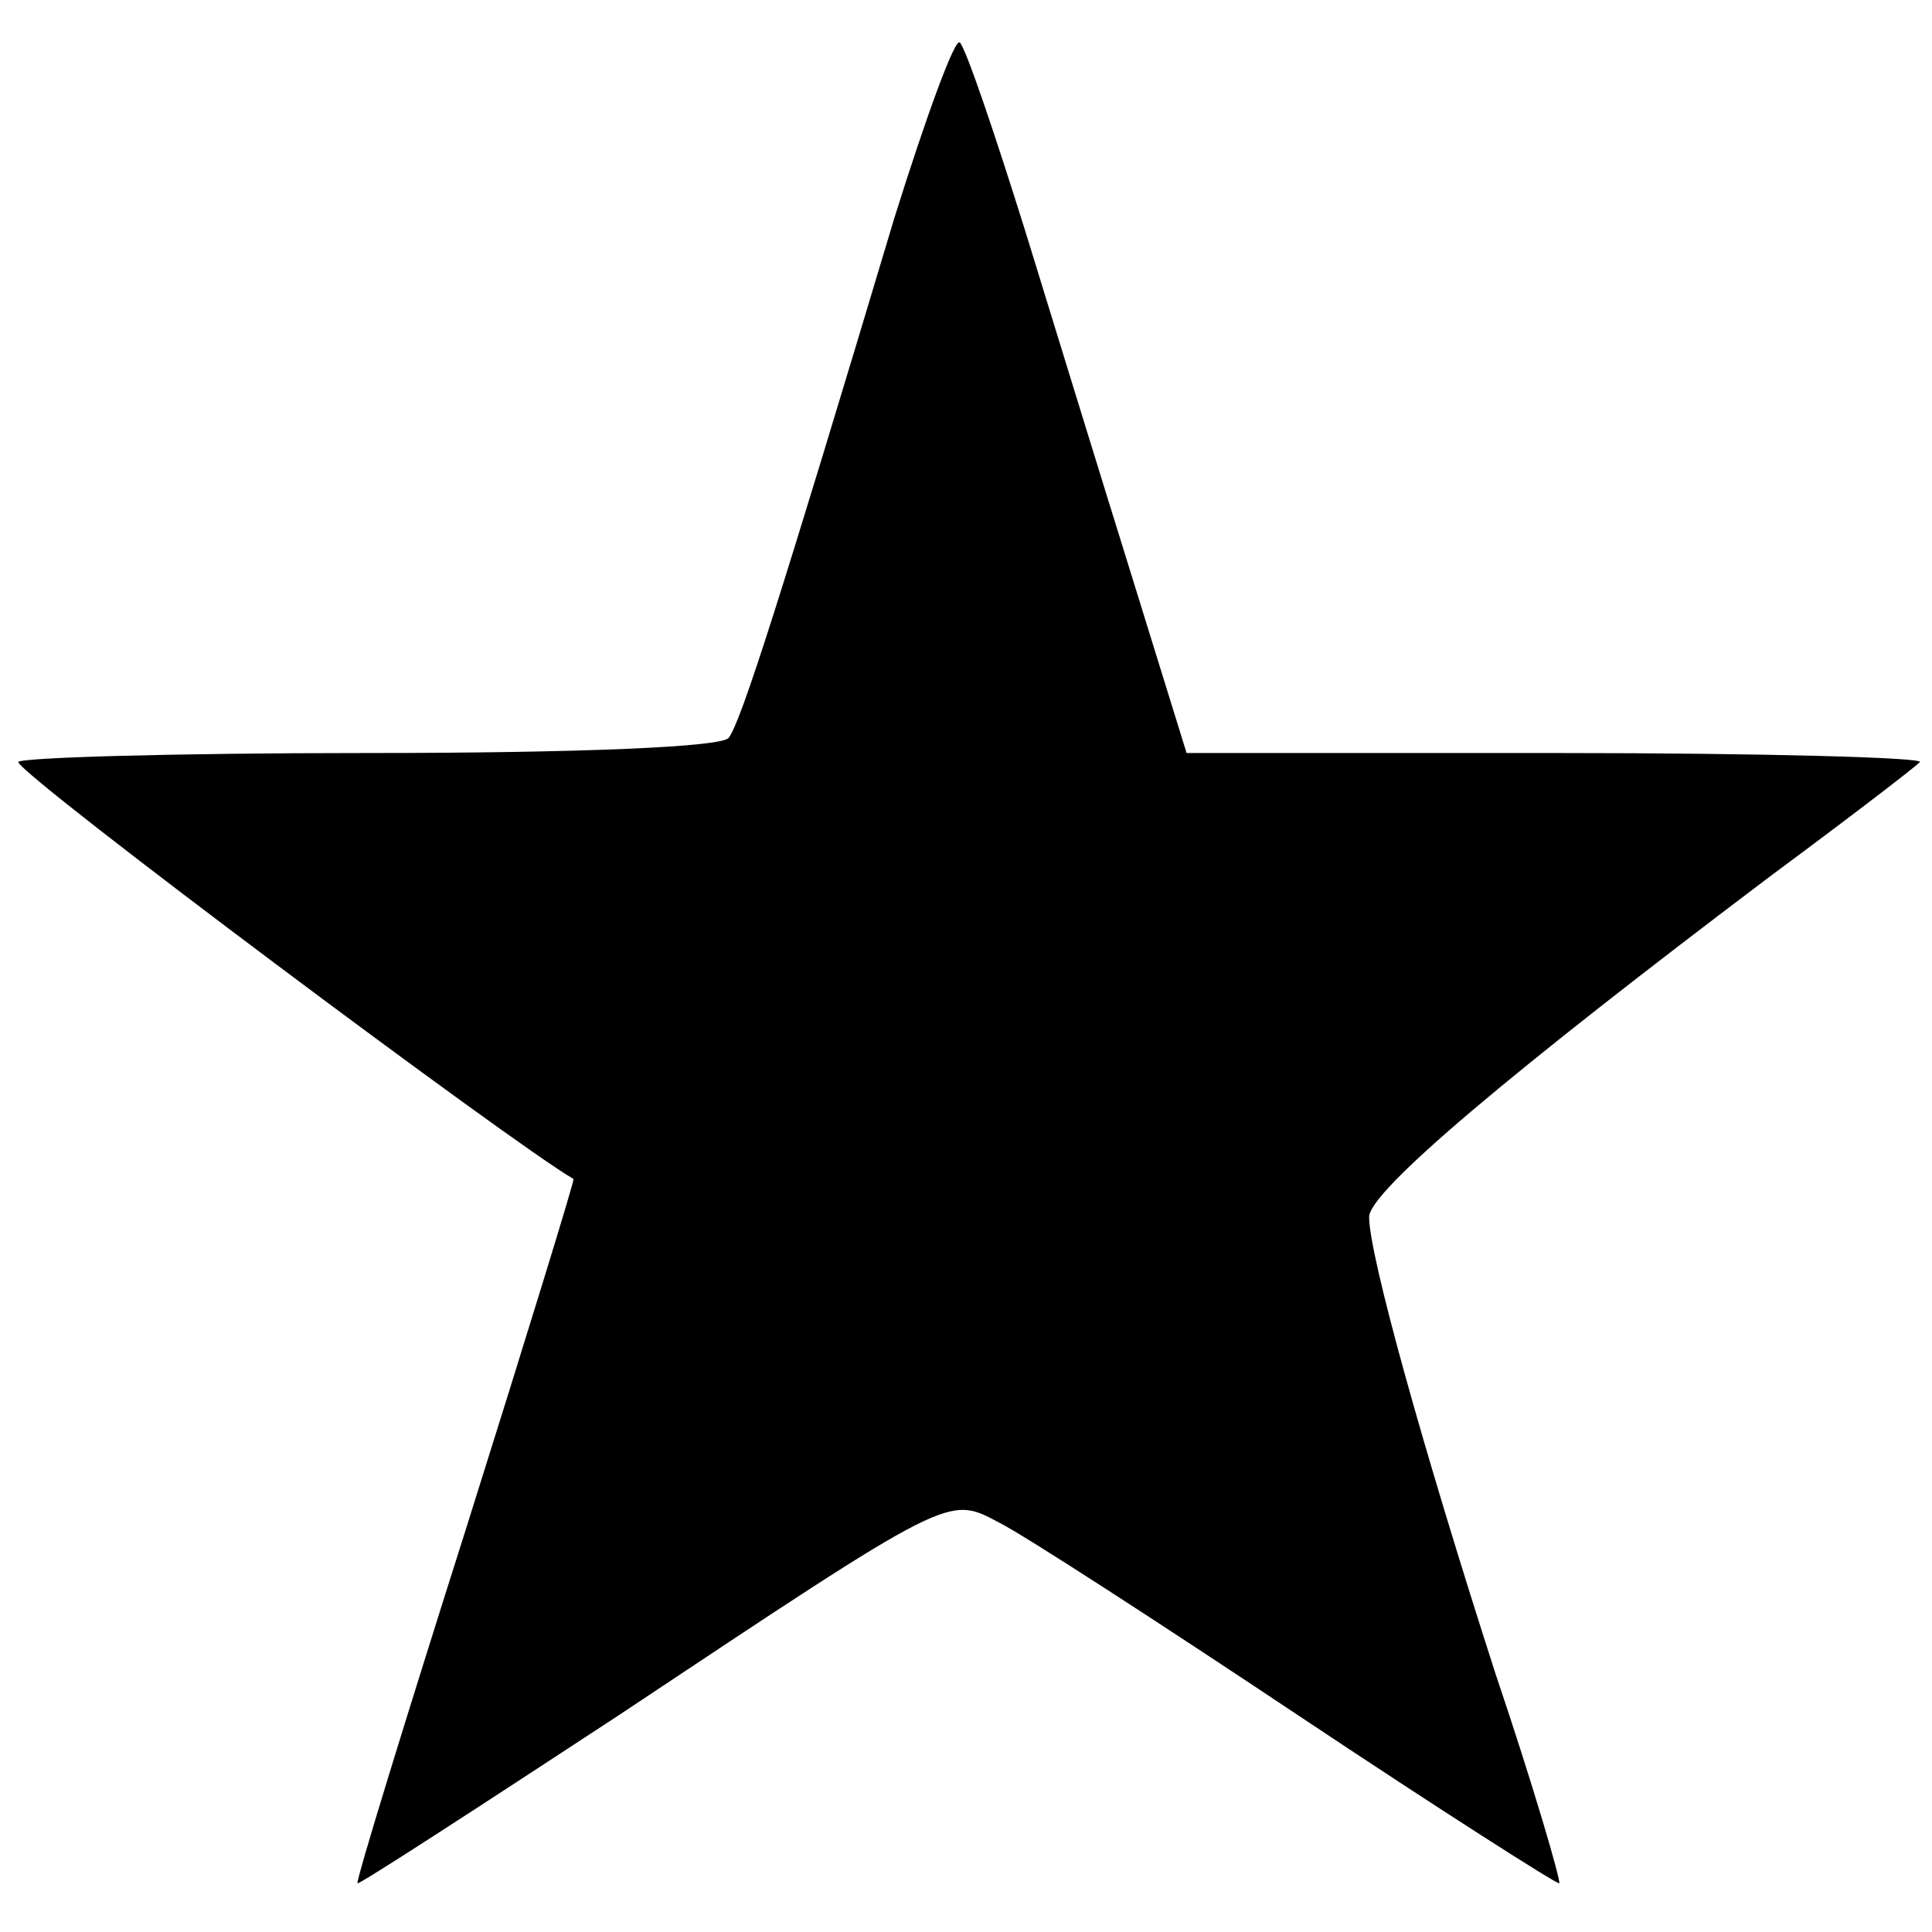 <?xml version="1.0" standalone="no"?>
<!DOCTYPE svg PUBLIC "-//W3C//DTD SVG 20010904//EN"
 "http://www.w3.org/TR/2001/REC-SVG-20010904/DTD/svg10.dtd">
<svg version="1.0" xmlns="http://www.w3.org/2000/svg"
 width="127pt" height="127pt" viewBox="0 0 127 127"
 preserveAspectRatio="xMidYMid meet">
<g transform="translate(0,127) scale(0.1,-0.1)"
fill="#000000" stroke="none">
<path d="M588 1127 c-74 -247 -101 -332 -109 -342 -4 -6 -96 -10 -238 -10
-127 0 -230 -3 -229 -6 4 -11 325 -251 365 -274 1 0 -31 -104 -71 -231 -40
-126 -72 -230 -71 -232 1 -1 78 49 171 110 221 147 217 145 251 127 16 -8 104
-65 197 -127 93 -62 170 -111 171 -110 1 2 -17 64 -42 138 -48 149 -83 275
-83 300 0 17 94 96 265 225 50 37 93 70 97 74 4 3 -103 6 -238 6 l-244 0 -35
113 c-19 61 -51 165 -71 230 -20 64 -39 120 -43 124 -3 4 -22 -48 -43 -115z"/>
</g>
</svg>
